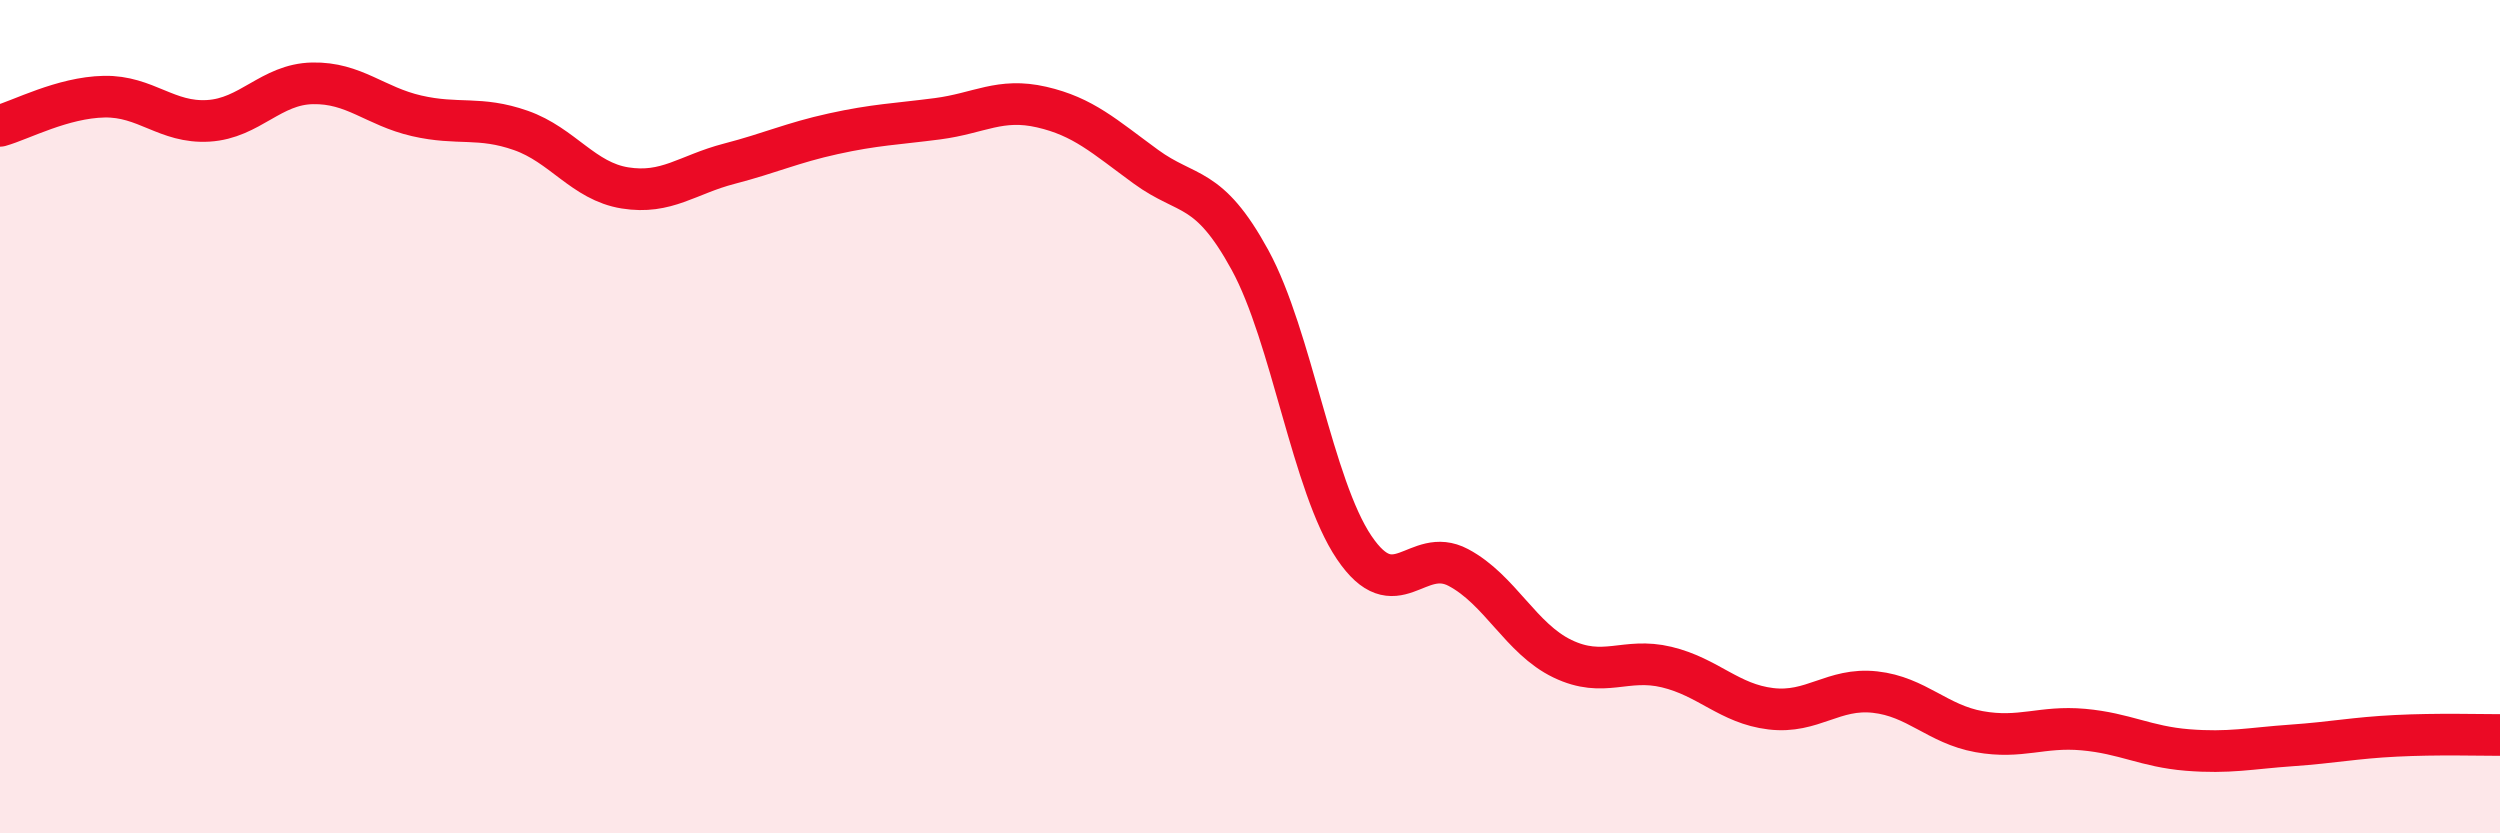 
    <svg width="60" height="20" viewBox="0 0 60 20" xmlns="http://www.w3.org/2000/svg">
      <path
        d="M 0,3.02 C 0.5,2.88 1.5,2.34 2.5,2.32 C 3.5,2.3 4,2.96 5,2.9 C 6,2.84 6.5,2.02 7.5,2 C 8.5,1.98 9,2.55 10,2.78 C 11,3.01 11.5,2.78 12.5,3.13 C 13.5,3.48 14,4.35 15,4.51 C 16,4.67 16.5,4.19 17.5,3.93 C 18.5,3.67 19,3.43 20,3.21 C 21,2.99 21.5,2.98 22.5,2.85 C 23.5,2.72 24,2.34 25,2.57 C 26,2.8 26.5,3.27 27.5,4 C 28.5,4.73 29,4.41 30,6.24 C 31,8.07 31.5,11.66 32.5,13.14 C 33.5,14.62 34,13.09 35,13.62 C 36,14.15 36.5,15.33 37.5,15.81 C 38.5,16.29 39,15.77 40,16.01 C 41,16.25 41.5,16.89 42.5,17.01 C 43.5,17.13 44,16.5 45,16.61 C 46,16.72 46.5,17.38 47.5,17.56 C 48.5,17.74 49,17.42 50,17.51 C 51,17.6 51.5,17.92 52.5,18 C 53.5,18.08 54,17.96 55,17.89 C 56,17.82 56.5,17.71 57.5,17.66 C 58.5,17.61 59.5,17.64 60,17.64L60 20L0 20Z"
        fill="#EB0A25"
        opacity="0.1"
        stroke-linecap="round"
        stroke-linejoin="round"
      />
      <path
        d="M 0,3.02 C 0.5,2.88 1.5,2.34 2.5,2.32 C 3.5,2.3 4,2.96 5,2.9 C 6,2.84 6.5,2.02 7.5,2 C 8.5,1.98 9,2.55 10,2.78 C 11,3.01 11.5,2.78 12.5,3.13 C 13.5,3.48 14,4.35 15,4.51 C 16,4.67 16.5,4.19 17.5,3.93 C 18.5,3.67 19,3.43 20,3.21 C 21,2.99 21.5,2.98 22.5,2.85 C 23.5,2.72 24,2.34 25,2.57 C 26,2.8 26.5,3.27 27.5,4 C 28.5,4.73 29,4.41 30,6.24 C 31,8.07 31.5,11.66 32.5,13.14 C 33.5,14.62 34,13.09 35,13.62 C 36,14.15 36.5,15.33 37.5,15.81 C 38.5,16.29 39,15.77 40,16.01 C 41,16.25 41.5,16.89 42.5,17.01 C 43.5,17.13 44,16.5 45,16.61 C 46,16.72 46.5,17.38 47.5,17.56 C 48.5,17.74 49,17.42 50,17.51 C 51,17.6 51.5,17.92 52.5,18 C 53.5,18.08 54,17.96 55,17.89 C 56,17.82 56.5,17.71 57.5,17.66 C 58.5,17.61 59.5,17.64 60,17.64"
        stroke="#EB0A25"
        stroke-width="1"
        fill="none"
        stroke-linecap="round"
        stroke-linejoin="round"
      />
    </svg>
  